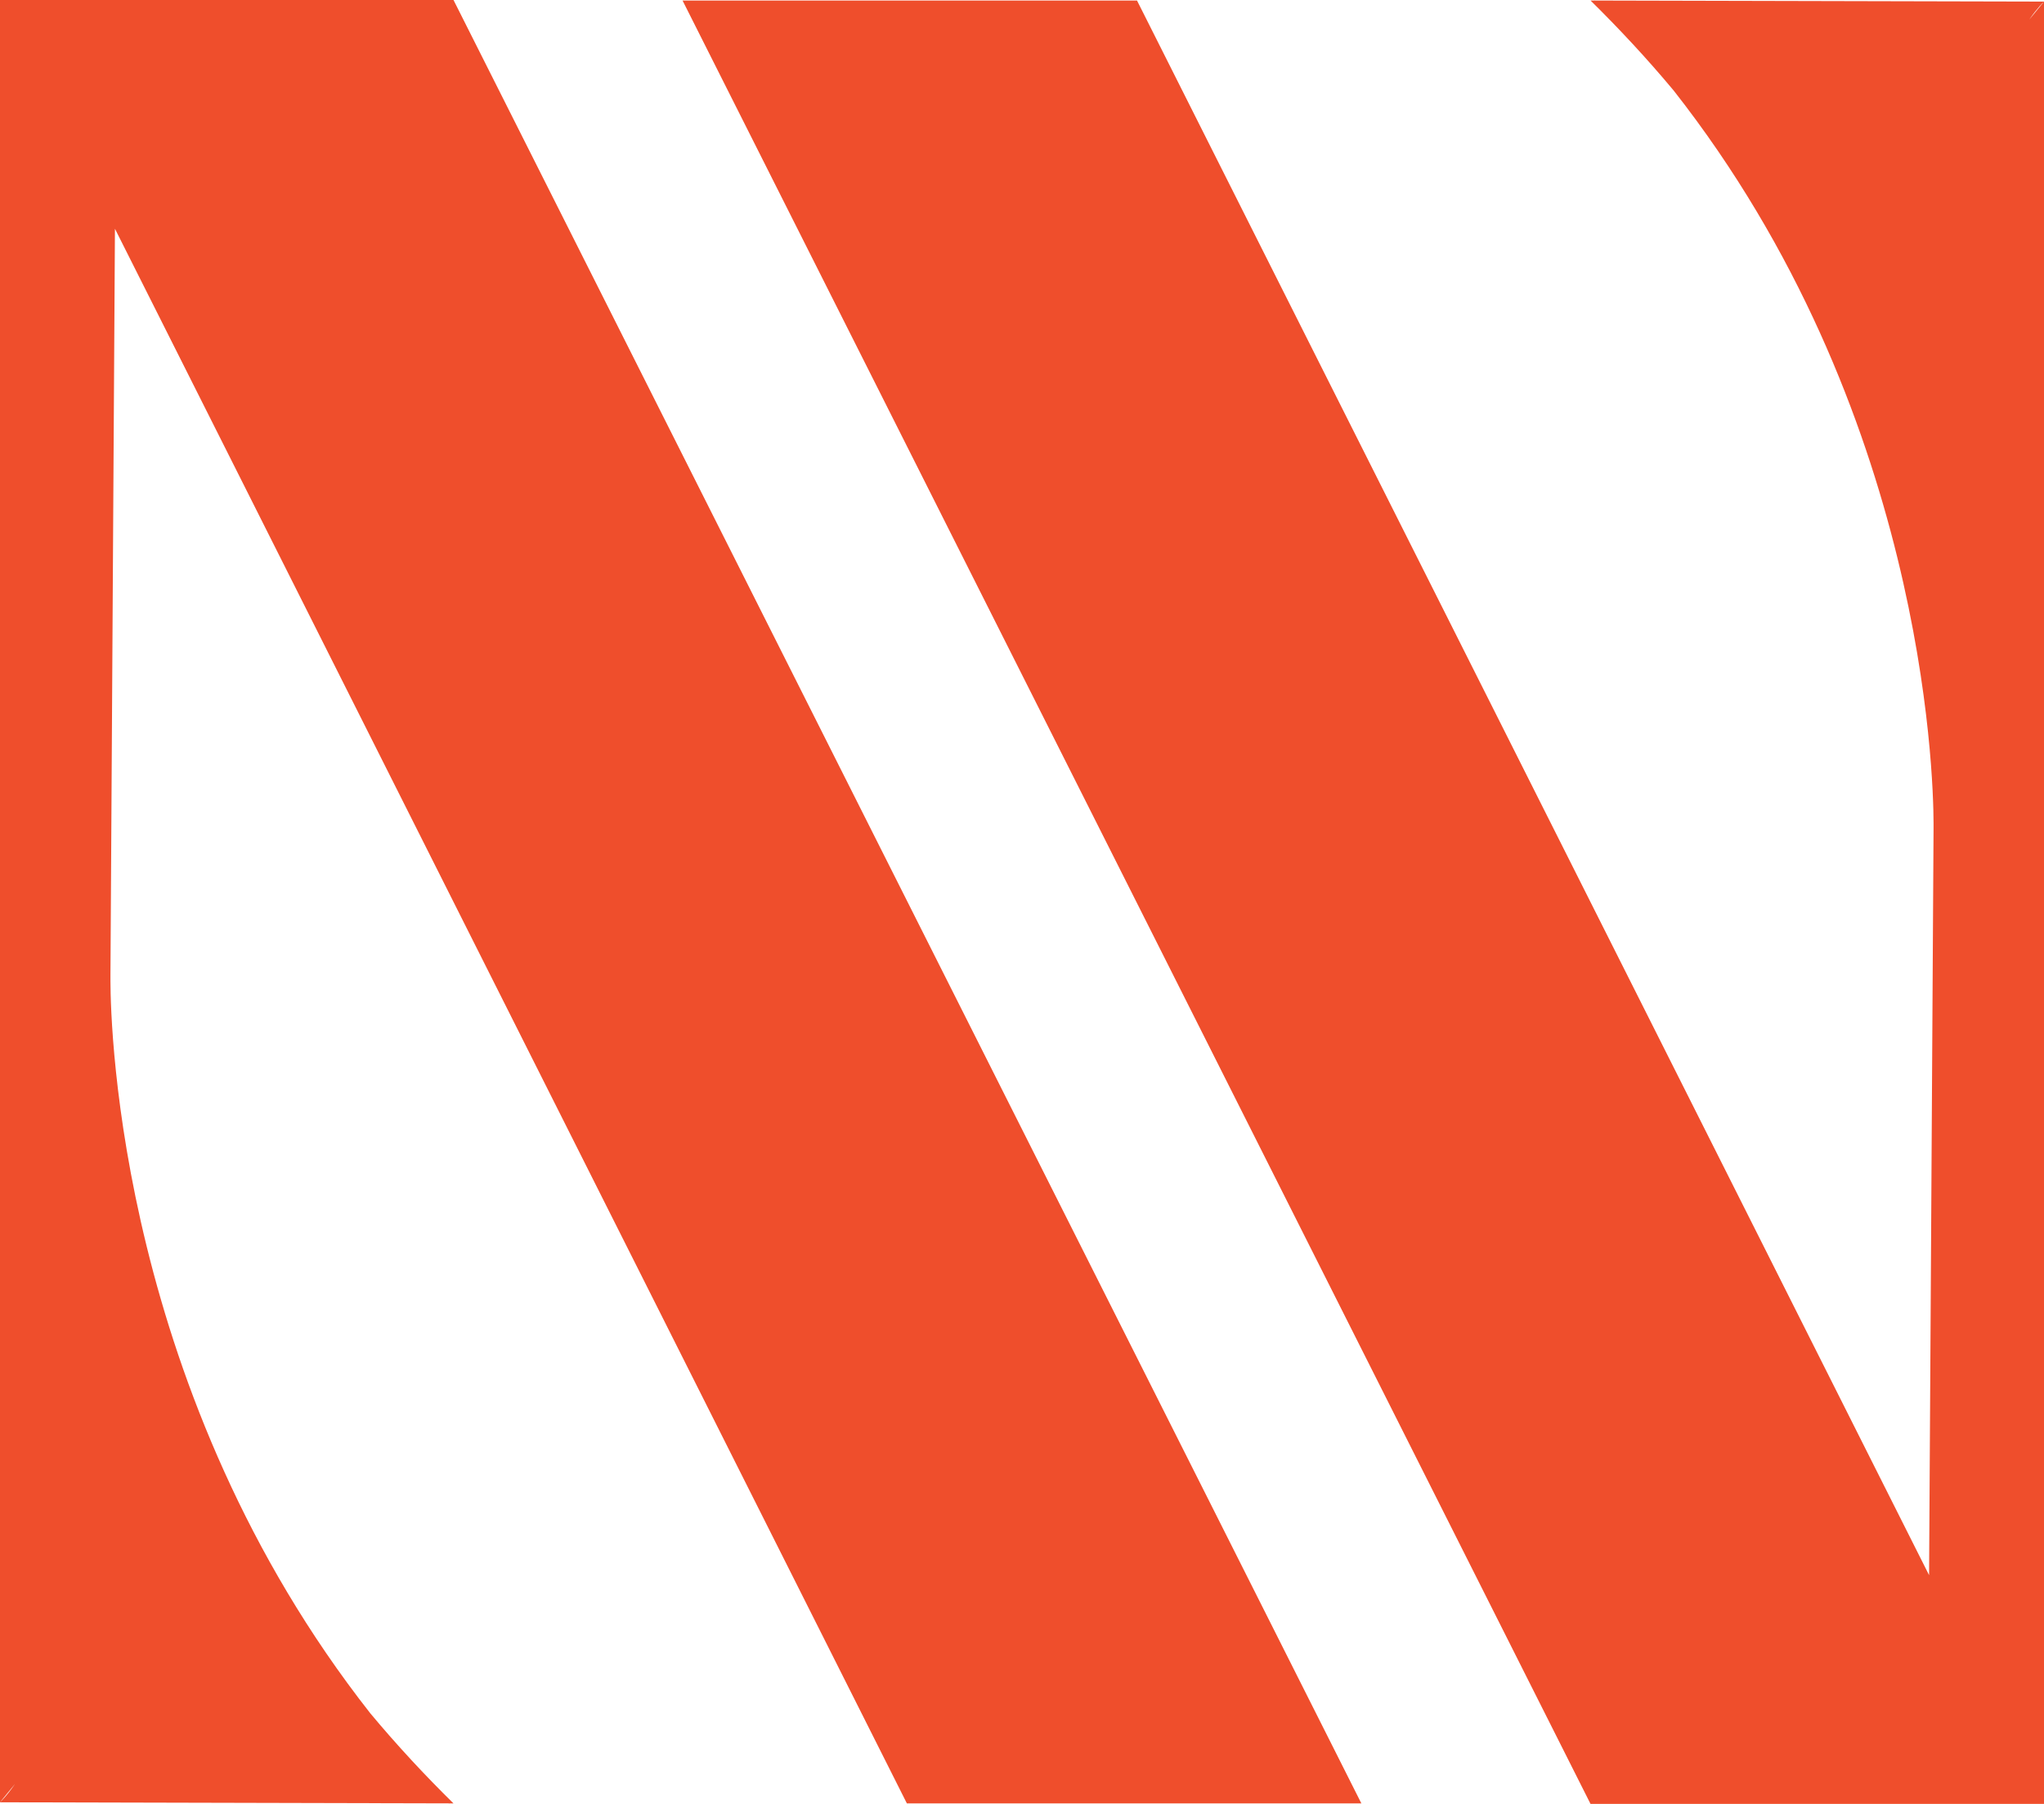 <svg width="85" height="75" viewBox="0 0 85 75" fill="none" xmlns="http://www.w3.org/2000/svg">
<g clip-path="url(#clip0_59_198)">
<path d="M0.616 74.182C0.268 74.688 0 74.933 0 74.933L18.668 74.978C18.686 74.99 18.697 75 18.697 75C18.691 74.992 18.682 74.986 18.676 74.978H18.857C17.691 73.832 16.52 72.578 15.399 71.233C5.005 58.002 4.599 42.856 4.593 40.783V40.541L4.78 9.511L37.713 74.98H56.613L18.859 0H0V74.931L0.616 74.18V74.182Z" fill="#EF4E2C"/>
<path d="M84.384 0.818C84.733 0.312 85.001 0.066 85.001 0.066L66.332 0.022C66.314 0.01 66.304 0 66.304 0C66.31 0.008 66.318 0.014 66.324 0.022H66.144C67.309 1.169 68.481 2.422 69.602 3.767C79.996 16.998 80.401 32.144 80.407 34.217V34.459L80.221 65.489L47.283 0.022H28.384L66.142 75H85.001V0.066L84.384 0.818Z" fill="#EF4E2C"/>
</g>
<defs>
<clipPath id="clip0_59_198">
<rect width="85" height="75" fill="white"/>
</clipPath>
</defs>
</svg>
